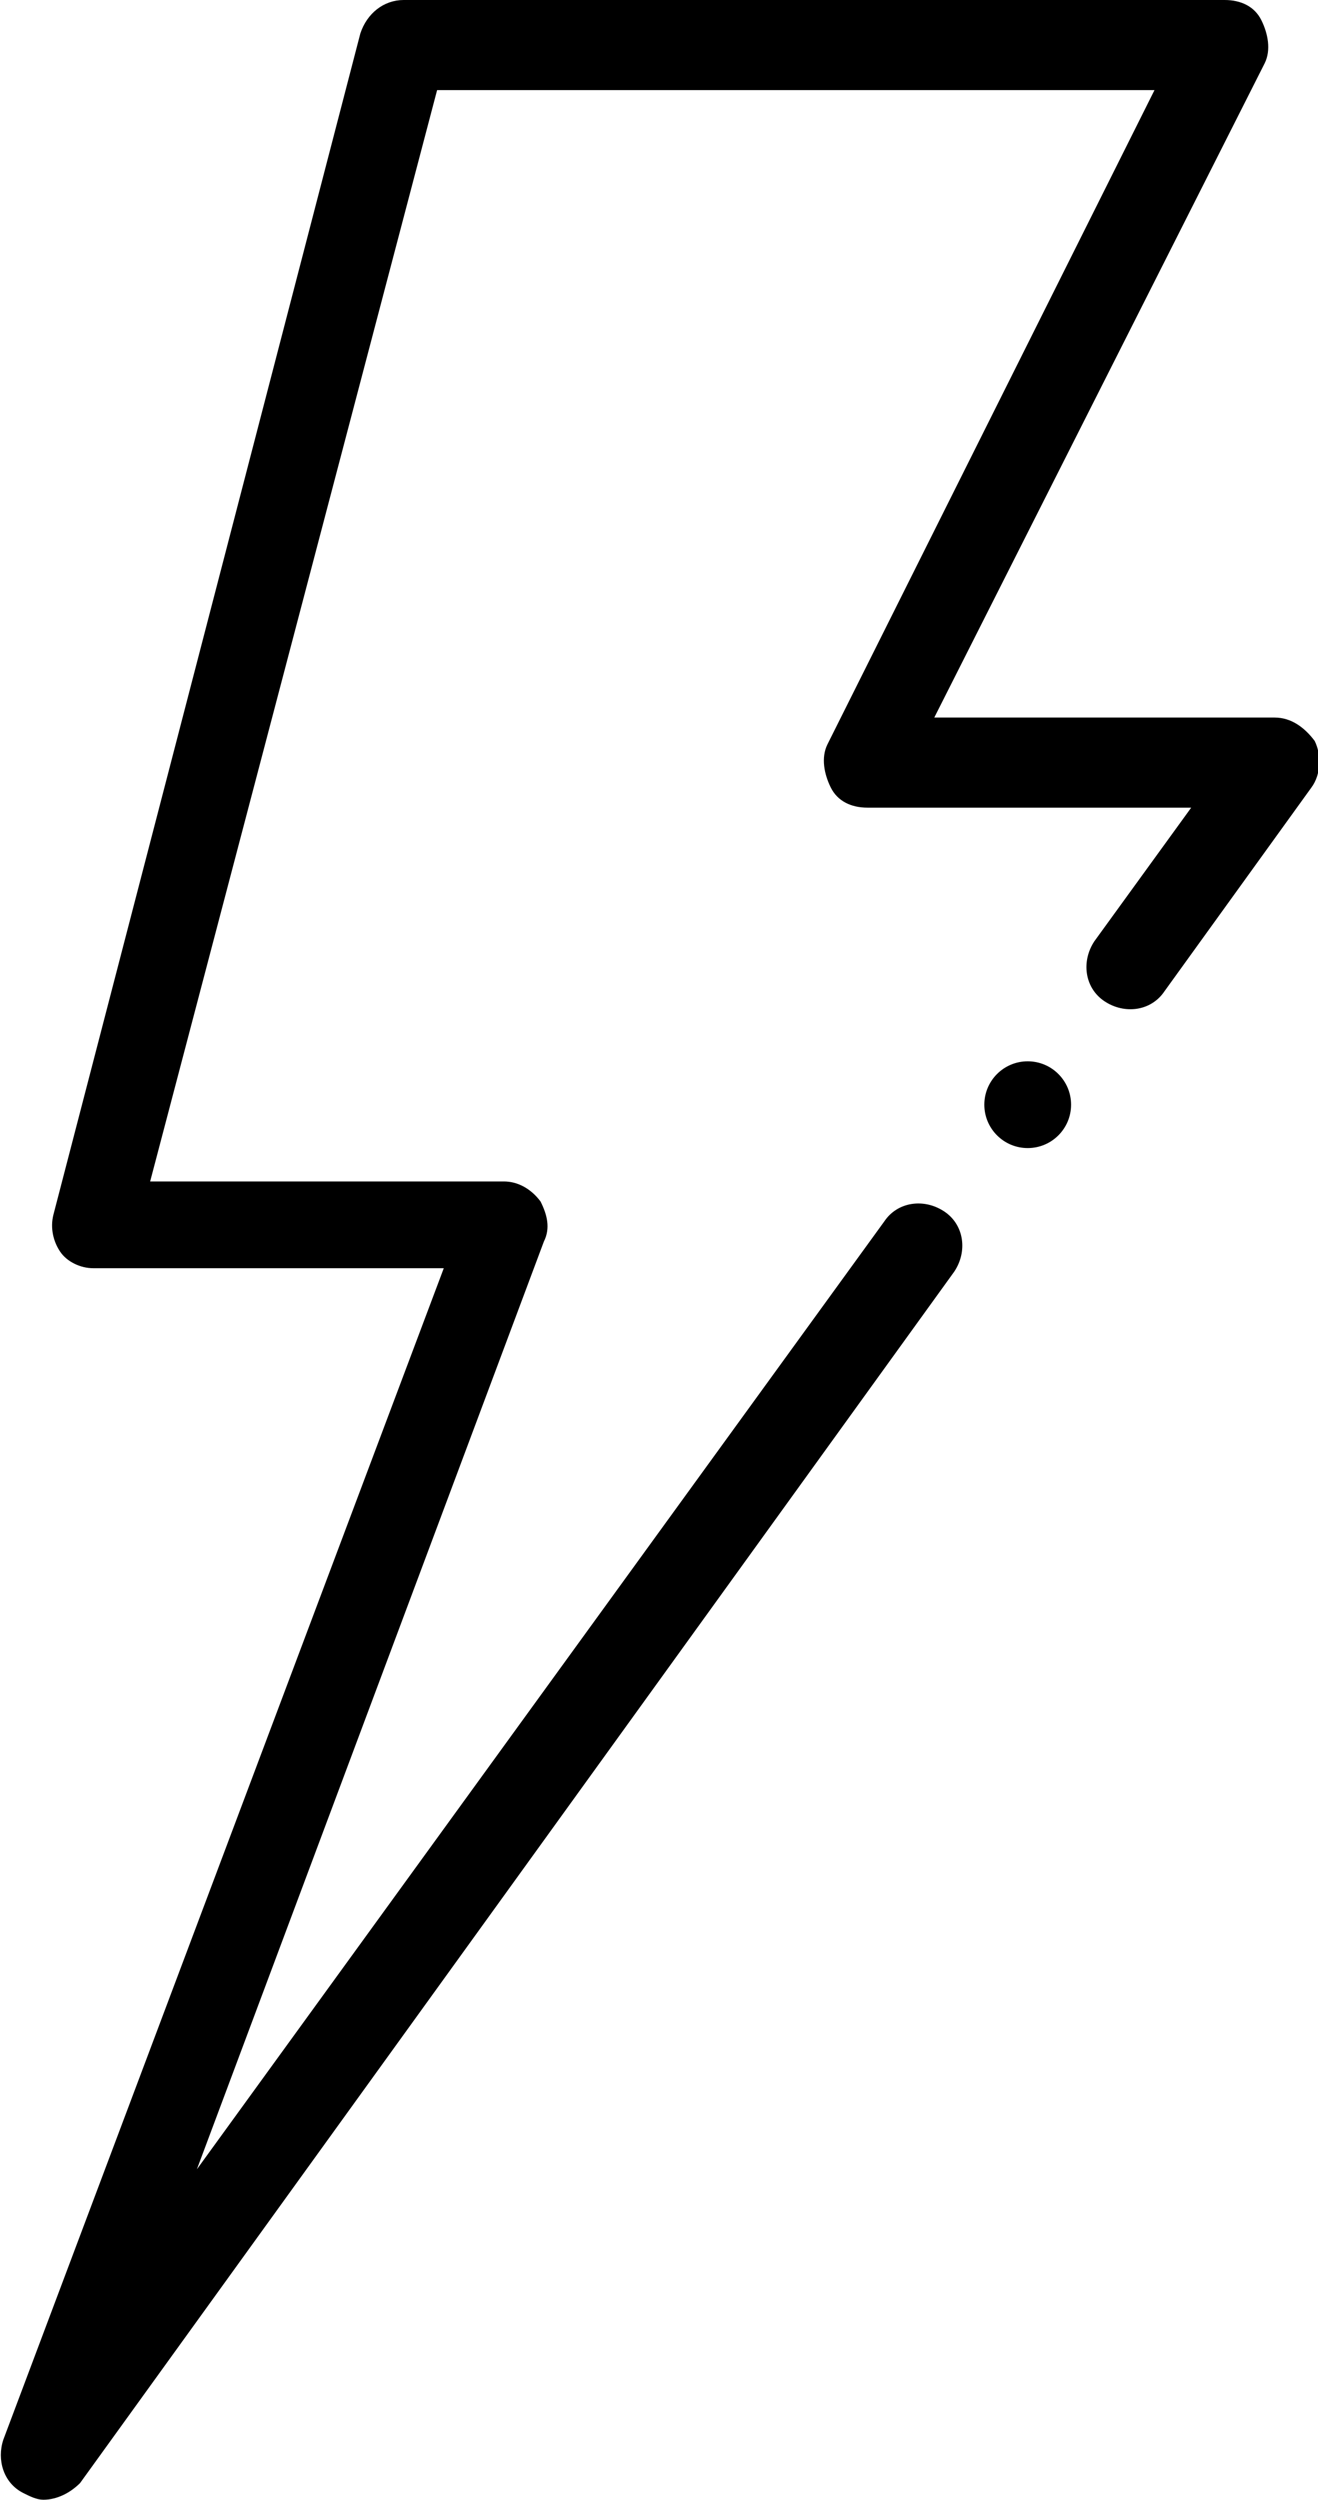 <?xml version="1.0" encoding="utf-8"?>
<!-- Generator: Adobe Illustrator 24.3.0, SVG Export Plug-In . SVG Version: 6.00 Build 0)  -->
<svg version="1.1" id="Ebene_1" xmlns="http://www.w3.org/2000/svg" xmlns:xlink="http://www.w3.org/1999/xlink" x="0px" y="0px"
	 viewBox="0 0 39.5 74.9" style="enable-background:new 0 0 39.5 74.9;" xml:space="preserve">
<g>
	<path d="M1.3,74.9c-0.2,0-0.4-0.1-0.6-0.2c-0.6-0.3-0.8-1-0.6-1.6L13.3,38H2.8c-0.4,0-0.8-0.2-1-0.5s-0.3-0.7-0.2-1.1L10.8,1
		c0.2-0.6,0.7-1,1.3-1h24.6c0.5,0,0.9,0.2,1.1,0.6C38,1,38.1,1.5,37.9,1.9L28,21.5h10.2c0.5,0,0.9,0.3,1.2,0.7
		c0.2,0.4,0.2,1-0.1,1.4l-4.4,6.1c-0.4,0.6-1.2,0.7-1.8,0.3c-0.6-0.4-0.7-1.2-0.3-1.8l2.9-4H26c-0.5,0-0.9-0.2-1.1-0.6
		s-0.3-0.9-0.1-1.3l9.8-19.6H13.1L4.5,35.4h10.6c0.4,0,0.8,0.2,1.1,0.6c0.2,0.4,0.3,0.8,0.1,1.2L5.9,65l20.6-28.4
		c0.4-0.6,1.2-0.7,1.8-0.3c0.6,0.4,0.7,1.2,0.3,1.8L2.4,74.4C2.1,74.7,1.7,74.9,1.3,74.9z"/>
</g>
<g>
	<circle cx="30.8" cy="33.1" r="1.3"/>
</g>
</svg>
